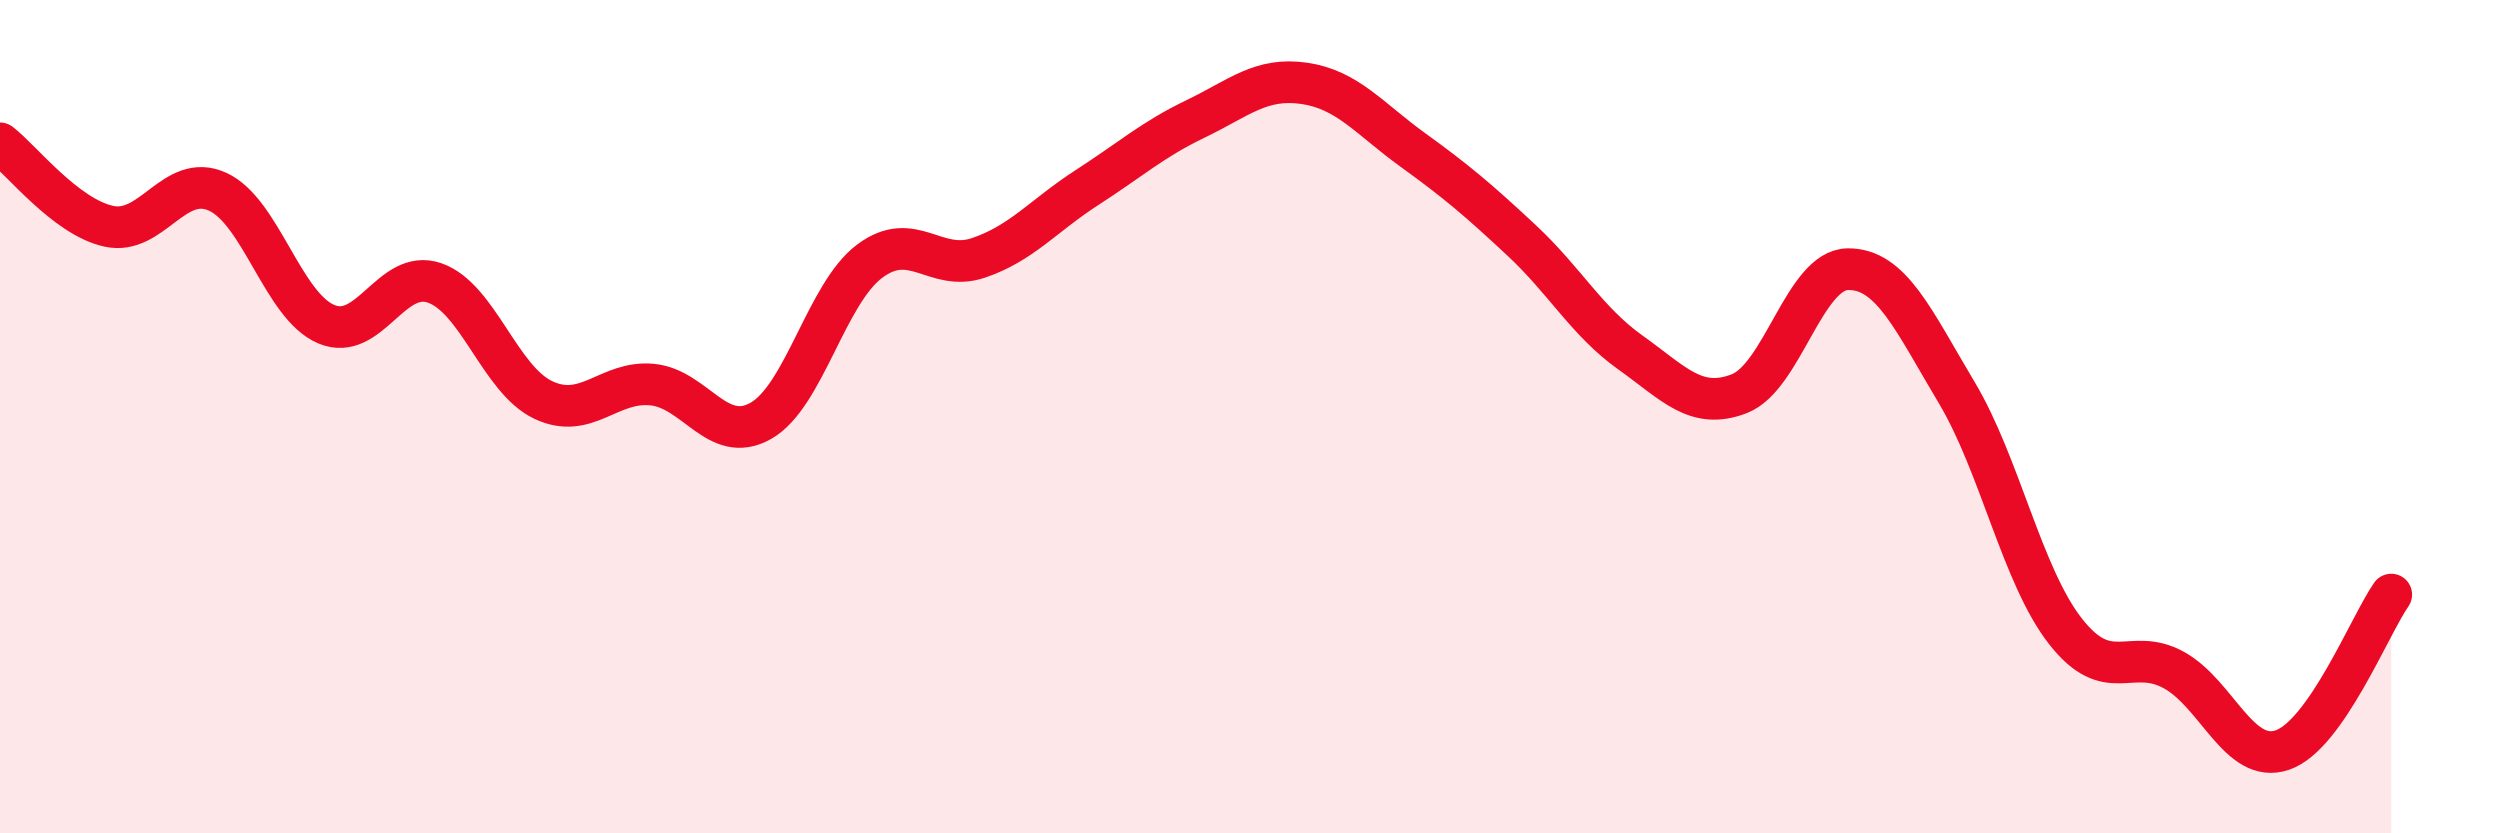 
    <svg width="60" height="20" viewBox="0 0 60 20" xmlns="http://www.w3.org/2000/svg">
      <path
        d="M 0,3.44 C 0.52,3.84 1.57,5.2 2.61,5.43 C 3.65,5.66 4.18,4.13 5.22,4.6 C 6.26,5.07 6.79,7.34 7.83,7.78 C 8.87,8.22 9.39,6.43 10.43,6.79 C 11.47,7.15 12,9.11 13.04,9.6 C 14.08,10.09 14.61,9.13 15.65,9.23 C 16.69,9.33 17.22,10.69 18.26,10.1 C 19.3,9.51 19.83,7.05 20.87,6.27 C 21.91,5.49 22.44,6.54 23.48,6.19 C 24.52,5.84 25.05,5.17 26.09,4.5 C 27.13,3.83 27.66,3.35 28.7,2.85 C 29.74,2.35 30.26,1.85 31.3,2 C 32.34,2.15 32.87,2.85 33.91,3.6 C 34.95,4.35 35.48,4.8 36.52,5.77 C 37.56,6.74 38.09,7.72 39.13,8.46 C 40.17,9.2 40.7,9.85 41.74,9.45 C 42.78,9.05 43.31,6.47 44.35,6.46 C 45.39,6.45 45.92,7.68 46.96,9.42 C 48,11.16 48.53,13.82 49.57,15.15 C 50.61,16.48 51.13,15.51 52.17,16.08 C 53.21,16.65 53.74,18.36 54.78,18 C 55.82,17.64 56.87,15.02 57.39,14.27L57.39 20L0 20Z"
        fill="#EB0A25"
        opacity="0.1"
        stroke-linecap="round"
        stroke-linejoin="round"
      />
      <path
        d="M 0,3.44 C 0.52,3.84 1.57,5.2 2.61,5.43 C 3.65,5.66 4.18,4.13 5.22,4.6 C 6.26,5.07 6.79,7.34 7.83,7.78 C 8.87,8.22 9.39,6.43 10.43,6.79 C 11.47,7.15 12,9.11 13.04,9.6 C 14.08,10.09 14.61,9.13 15.65,9.23 C 16.69,9.33 17.22,10.69 18.26,10.1 C 19.3,9.51 19.83,7.05 20.87,6.27 C 21.91,5.49 22.44,6.54 23.48,6.19 C 24.52,5.84 25.05,5.17 26.09,4.5 C 27.13,3.83 27.66,3.35 28.7,2.85 C 29.74,2.35 30.26,1.85 31.3,2 C 32.34,2.15 32.87,2.85 33.91,3.6 C 34.95,4.35 35.48,4.8 36.52,5.77 C 37.56,6.74 38.09,7.72 39.13,8.46 C 40.17,9.2 40.7,9.85 41.74,9.45 C 42.78,9.05 43.31,6.47 44.35,6.46 C 45.39,6.45 45.92,7.68 46.96,9.42 C 48,11.16 48.53,13.82 49.57,15.15 C 50.61,16.48 51.13,15.51 52.17,16.08 C 53.21,16.65 53.74,18.36 54.78,18 C 55.82,17.64 56.87,15.02 57.39,14.27"
        stroke="#EB0A25"
        stroke-width="1"
        fill="none"
        stroke-linecap="round"
        stroke-linejoin="round"
      />
    </svg>
  